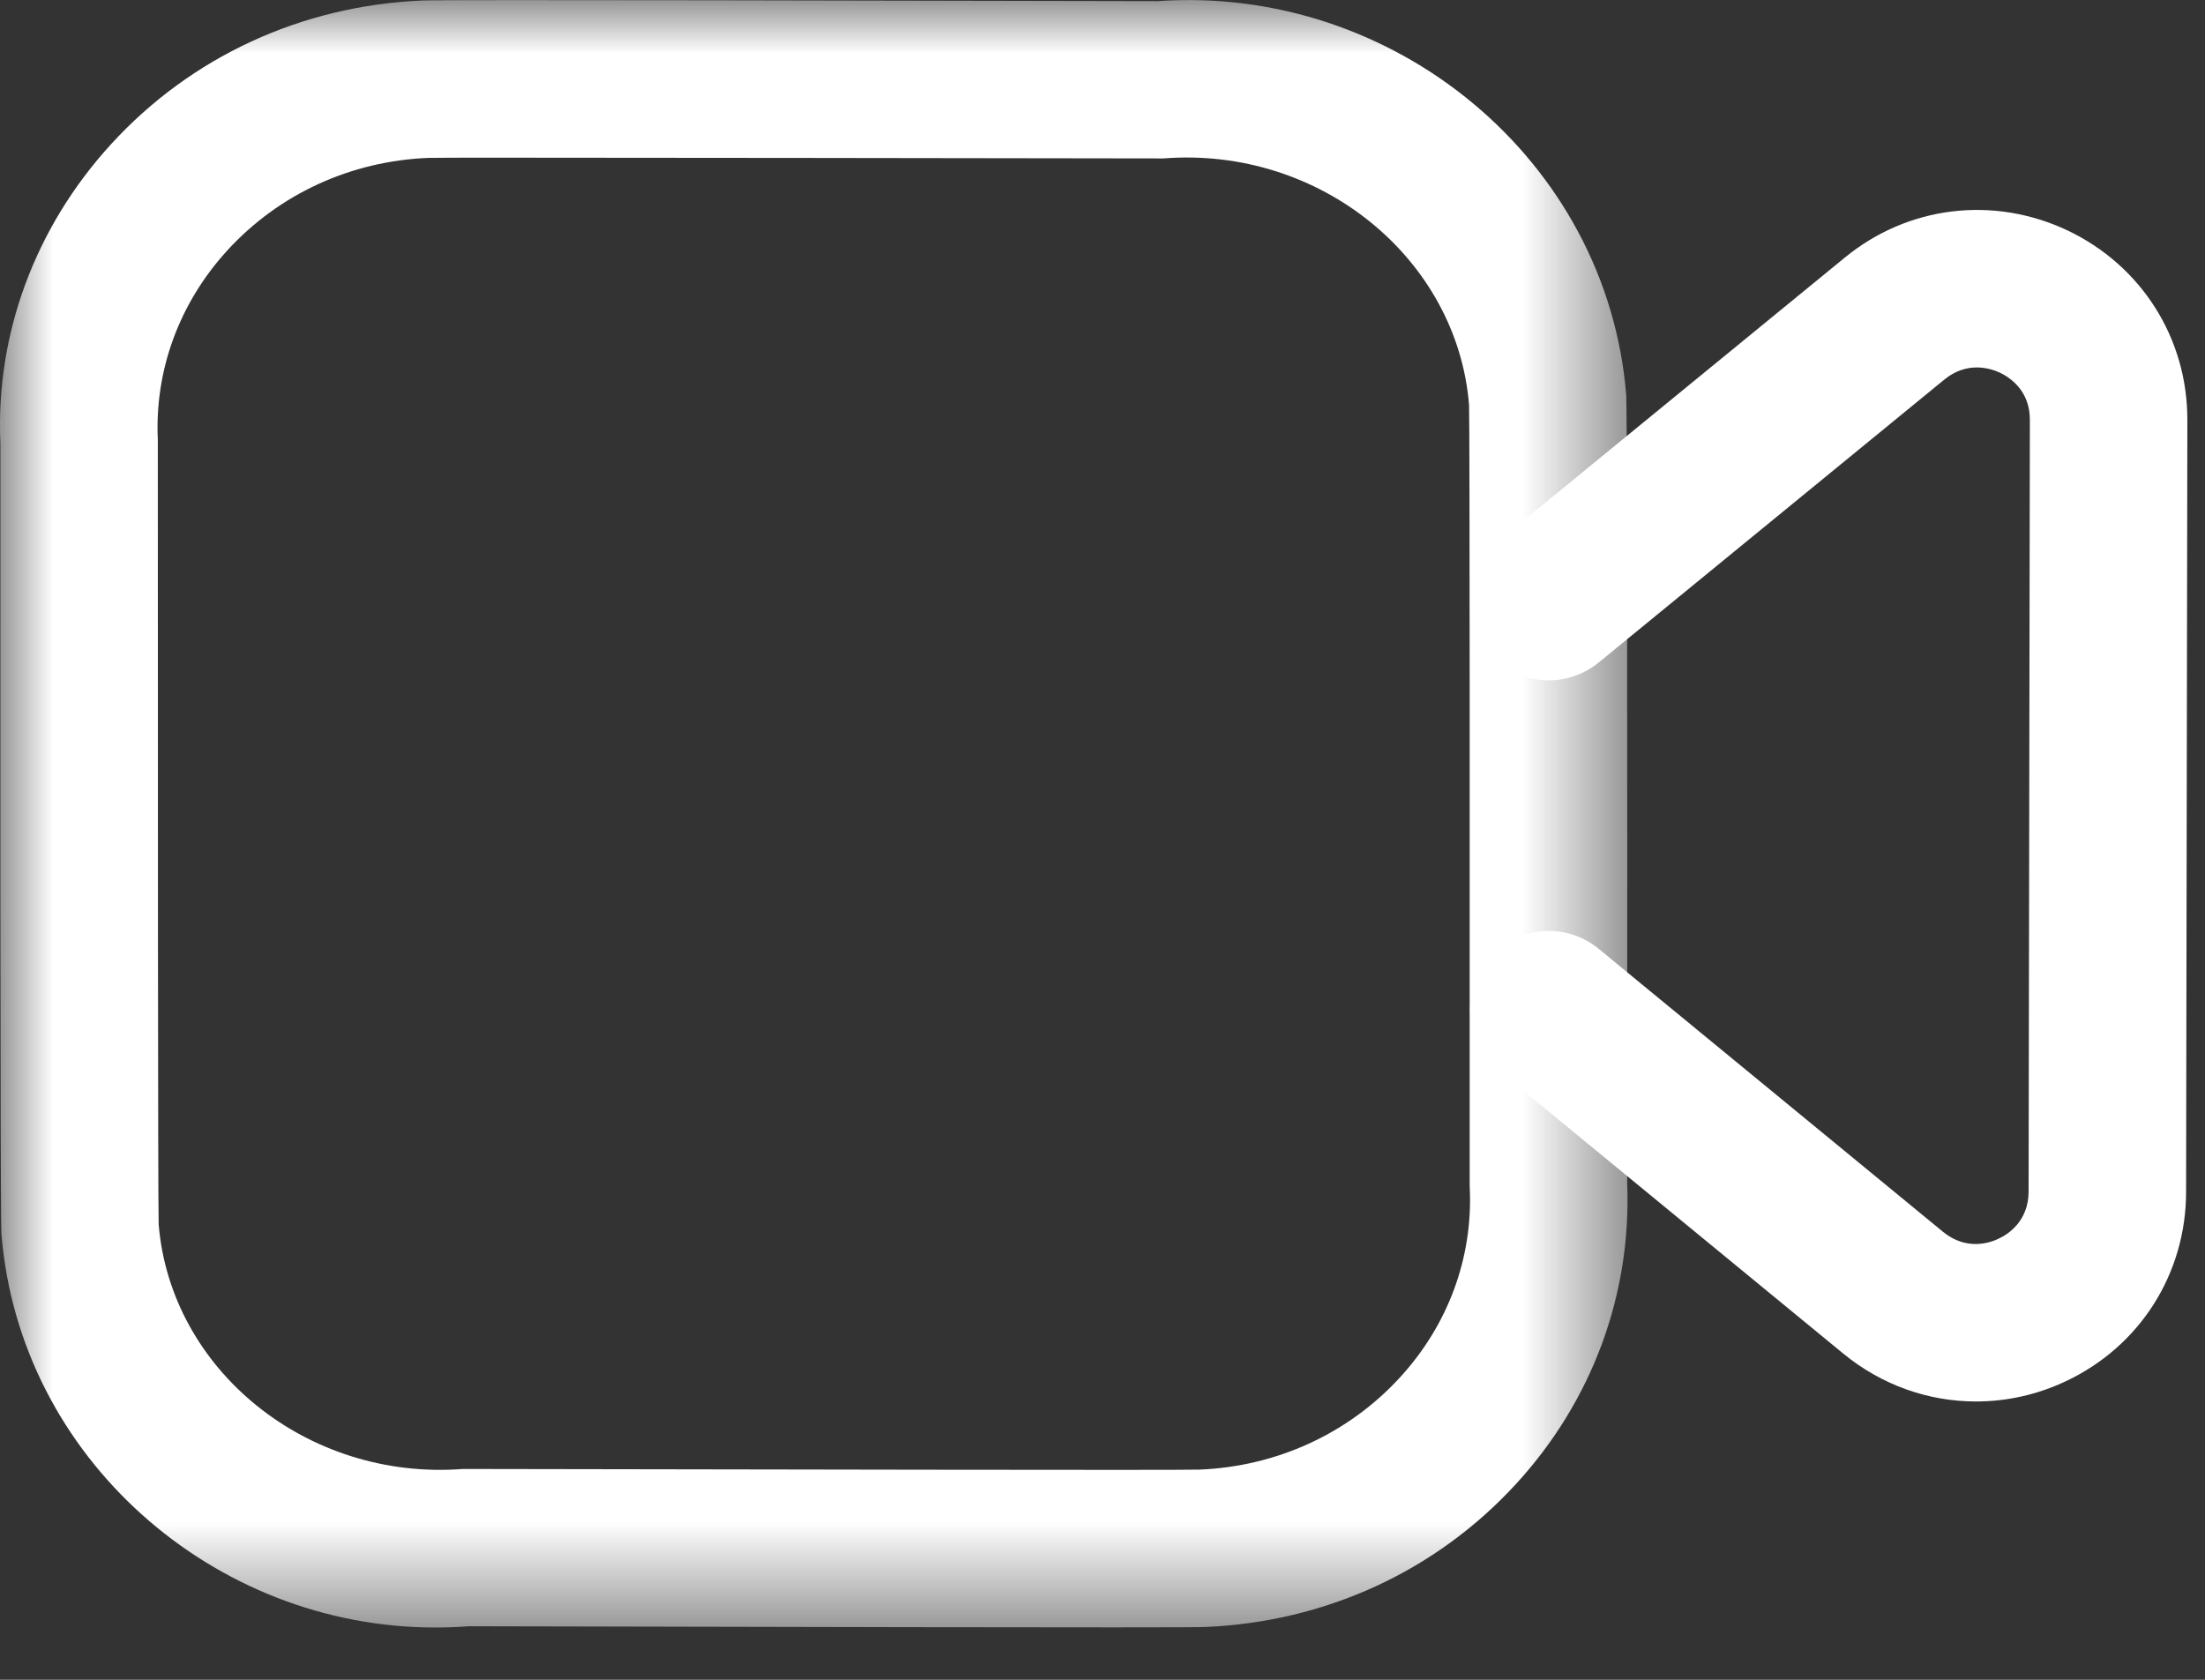 <svg width="21" height="16" viewBox="0 0 21 16" fill="none" xmlns="http://www.w3.org/2000/svg">
<rect x="0" y="0" width="21" height="16" fill="#333333" stroke="none"/>
<mask id="mask0_813_1018" style="mask-type:luminance" maskUnits="userSpaceOnUse" x="0" y="0" width="16" height="16">
<path fill-rule="evenodd" clip-rule="evenodd" d="M0 0H15.501V15.502H0V0Z" fill="white"/>
</mask>
<g mask="url(#mask0_813_1018)">
<path fill-rule="evenodd" clip-rule="evenodd" d="M4.847 1.502C4.408 1.502 4.125 1.502 4.076 1.504C3.338 1.535 2.657 1.848 2.166 2.384C1.708 2.885 1.472 3.525 1.503 4.189C1.503 7.082 1.504 11.424 1.511 11.662C1.625 13.047 2.923 14.106 4.409 13.992C7.159 13.996 11.233 14.005 11.424 13.998C12.159 13.968 12.841 13.656 13.332 13.121C13.791 12.622 14.027 11.982 13.998 11.321C13.997 11.31 13.997 11.299 13.997 11.288C13.998 8.428 13.998 4.089 13.991 3.856C13.878 2.464 12.574 1.392 11.08 1.509C9.014 1.506 6.195 1.502 4.847 1.502ZM4.146 15.502C2.032 15.503 0.188 13.883 0.014 11.758C0.011 11.717 0.001 11.592 0.004 4.223C-0.044 3.192 0.33 2.168 1.06 1.371C1.822 0.539 2.873 0.054 4.02 0.005C4.159 -0.005 8.967 0.007 11.026 0.011C13.276 -0.147 15.307 1.523 15.488 3.764C15.496 3.873 15.499 6.398 15.497 11.273C15.539 12.329 15.163 13.346 14.437 14.136C13.674 14.967 12.622 15.45 11.476 15.497C11.336 15.507 6.526 15.494 4.464 15.49C4.358 15.498 4.252 15.502 4.146 15.502Z" fill="white"/>
</g>
<path fill-rule="evenodd" clip-rule="evenodd" d="M18.819 13.349C18.367 13.349 17.922 13.194 17.555 12.893L14.274 10.197C13.954 9.934 13.909 9.461 14.171 9.141C14.434 8.822 14.906 8.774 15.226 9.038L18.506 11.734C18.727 11.914 18.95 11.84 19.035 11.798C19.122 11.758 19.32 11.633 19.32 11.349L19.332 4C19.334 3.716 19.134 3.591 19.047 3.55C18.962 3.51 18.738 3.435 18.518 3.615L15.226 6.31C14.903 6.573 14.432 6.526 14.171 6.204C13.908 5.884 13.956 5.412 14.275 5.15L17.569 2.454C18.172 1.959 18.985 1.862 19.691 2.195C20.395 2.53 20.834 3.222 20.832 4.002L20.82 11.351C20.82 12.131 20.381 12.823 19.677 13.155C19.401 13.286 19.108 13.349 18.819 13.349Z" fill="white"/>
</svg>
